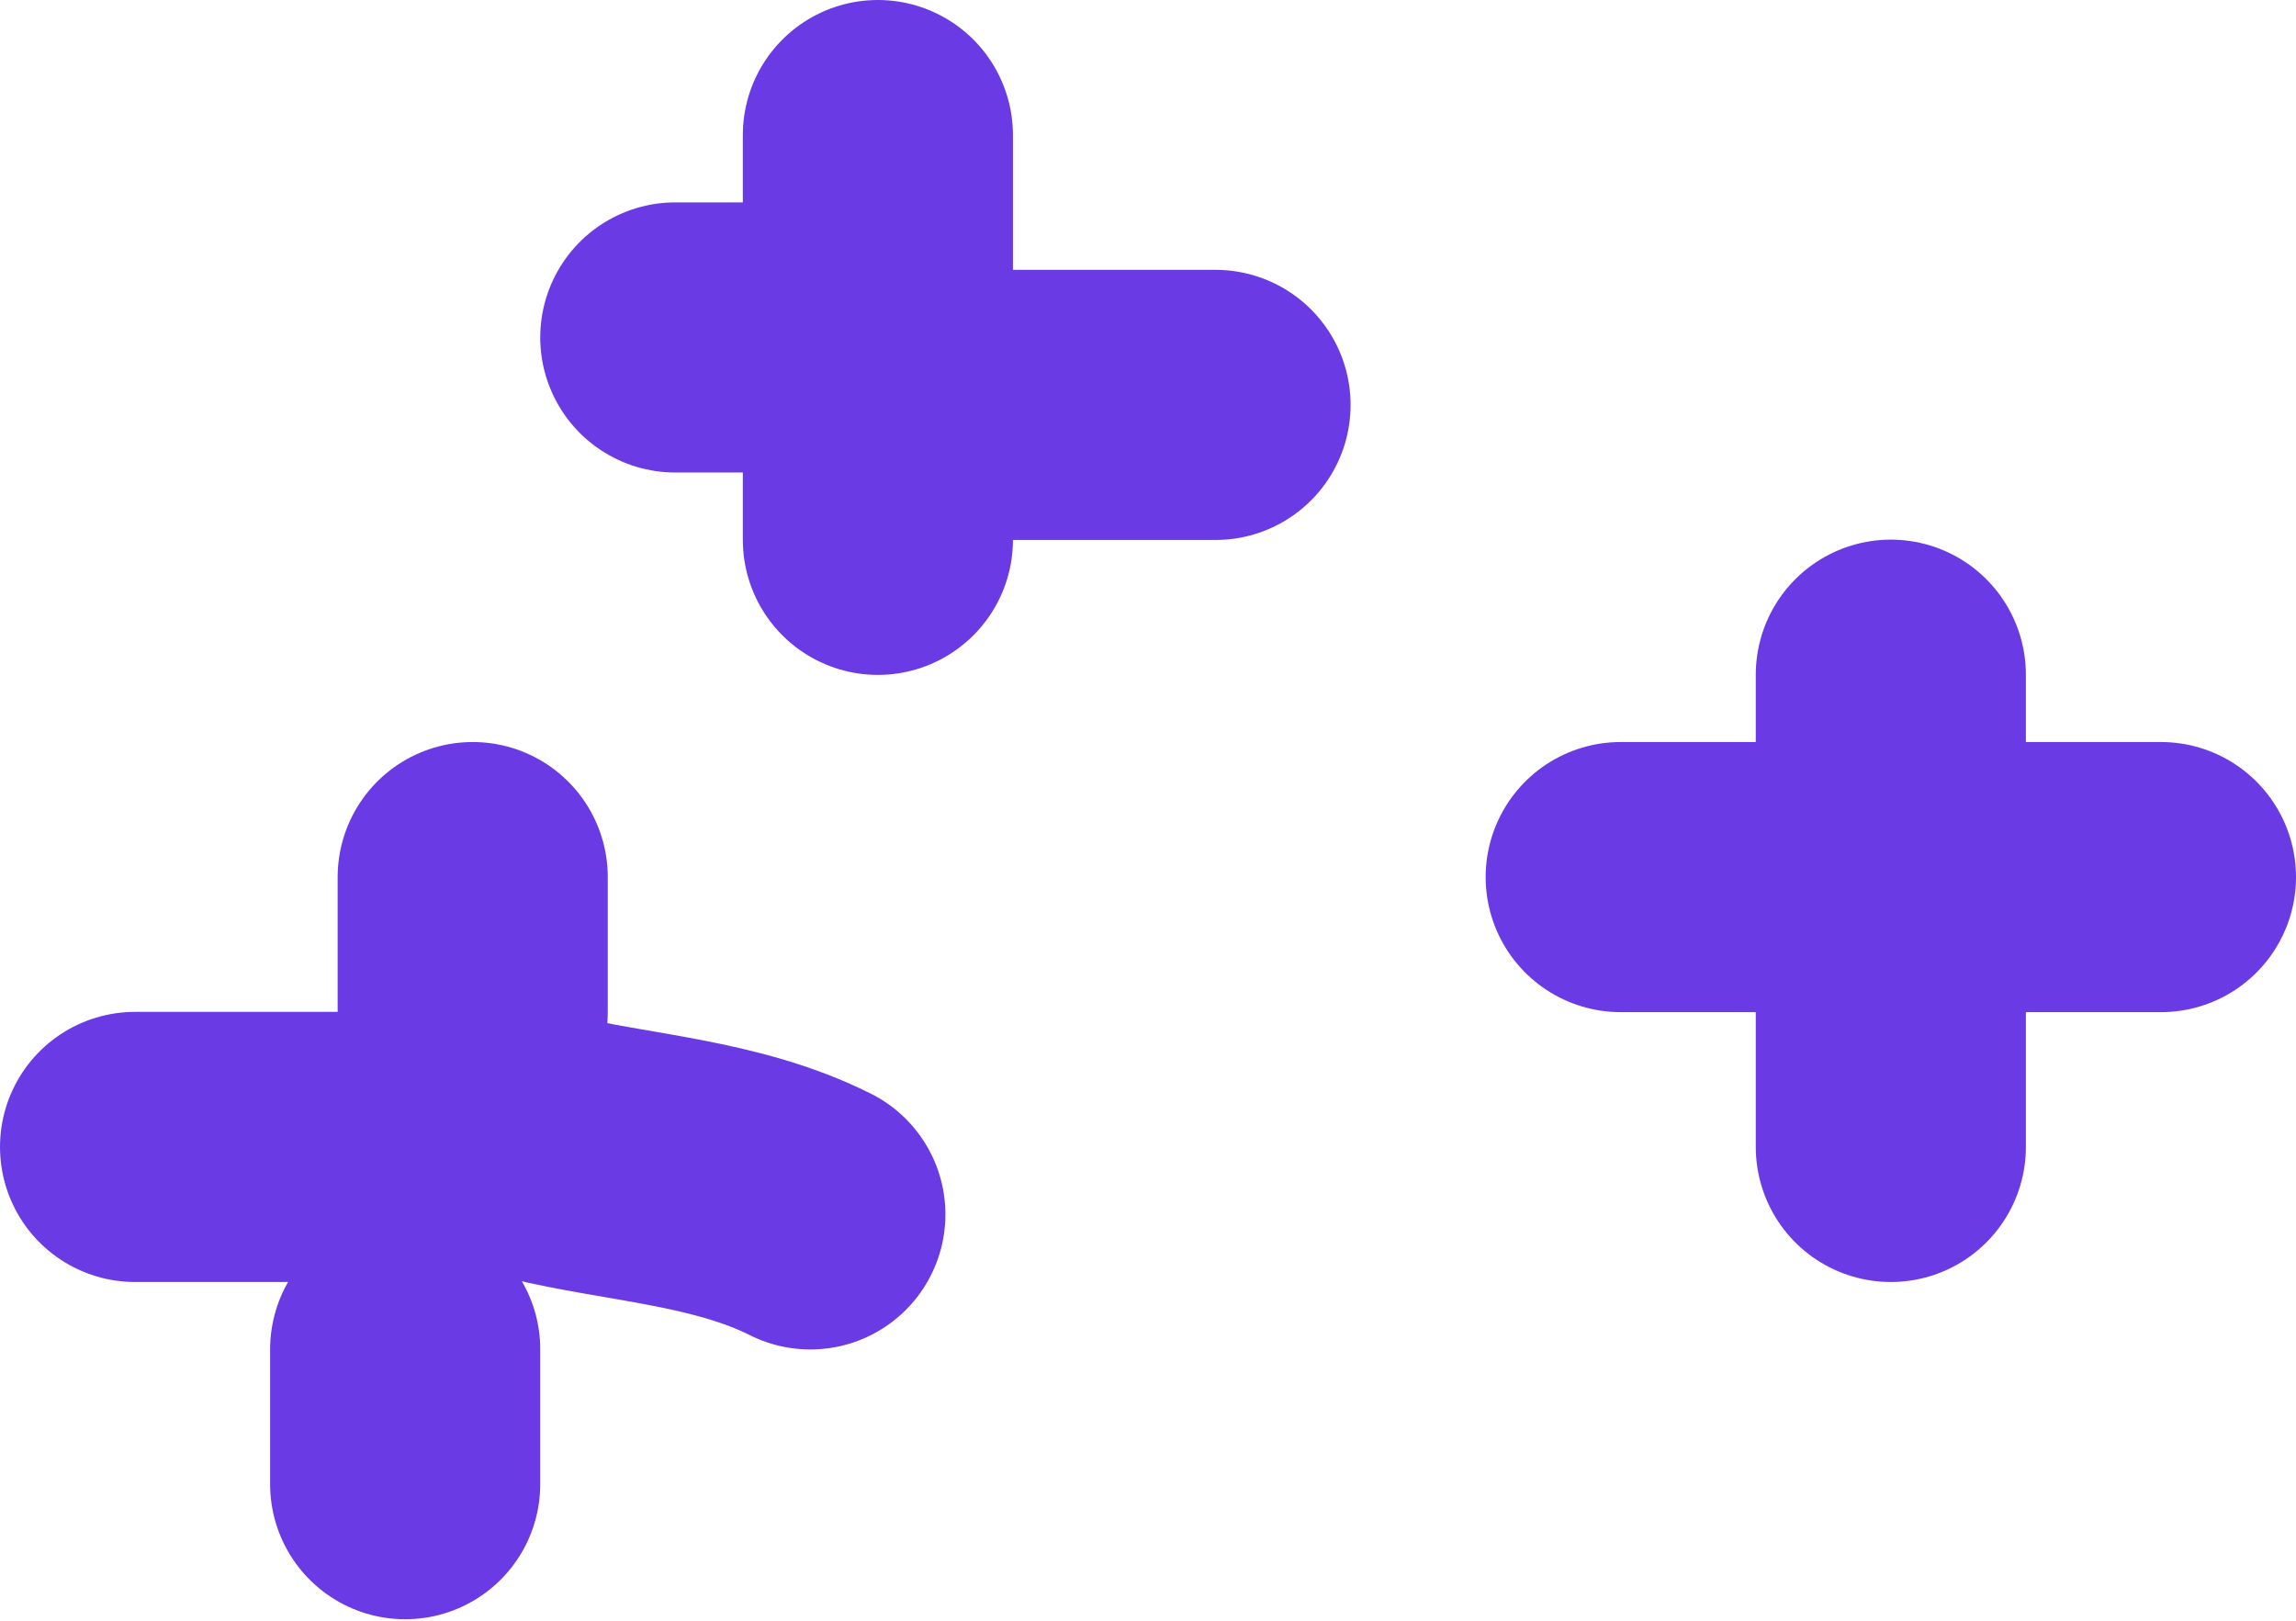 <svg width="34" height="24" viewBox="0 0 34 24" fill="none" xmlns="http://www.w3.org/2000/svg">
<path d="M10 4.997C10.668 4.997 11.333 4.997 12 4.997" stroke="#6A3BE4" stroke-width="4" stroke-miterlimit="1.5" stroke-linecap="round" stroke-linejoin="round"/>
<path d="M13 2C13 2.668 13 3.331 13 3.998" stroke="#6A3BE4" stroke-width="4" stroke-miterlimit="1.5" stroke-linecap="round" stroke-linejoin="round"/>
<path d="M13 6.995C13 7.329 13 7.661 13 7.994" stroke="#6A3BE4" stroke-width="4" stroke-miterlimit="1.5" stroke-linecap="round" stroke-linejoin="round"/>
<path d="M15 5.996C15.98 5.996 17.018 5.996 18 5.996" stroke="#6A3BE4" stroke-width="4" stroke-miterlimit="1.5" stroke-linecap="round" stroke-linejoin="round"/>
<path d="M28 9.991C28 10.649 28 11.338 28 11.989" stroke="#6A3BE4" stroke-width="4" stroke-miterlimit="1.5" stroke-linecap="round" stroke-linejoin="round"/>
<path d="M24 12.988C24.668 12.988 25.332 12.988 26 12.988" stroke="#6A3BE4" stroke-width="4" stroke-miterlimit="1.5" stroke-linecap="round" stroke-linejoin="round"/>
<path d="M29 12.988C29.952 12.988 31.058 12.988 32 12.988" stroke="#6A3BE4" stroke-width="4" stroke-miterlimit="1.5" stroke-linecap="round" stroke-linejoin="round"/>
<path d="M28 14.986C28 15.664 28 16.314 28 16.984" stroke="#6A3BE4" stroke-width="4" stroke-miterlimit="1.5" stroke-linecap="round" stroke-linejoin="round"/>
<path d="M2 16.984C3.001 16.984 3.997 16.984 5 16.984" stroke="#6A3BE4" stroke-width="4" stroke-miterlimit="1.5" stroke-linecap="round" stroke-linejoin="round"/>
<path d="M7 12.988C7 13.652 7 14.325 7 14.986" stroke="#6A3BE4" stroke-width="4" stroke-miterlimit="1.5" stroke-linecap="round" stroke-linejoin="round"/>
<path d="M8 16.984C9.286 17.298 10.746 17.355 12 17.983" stroke="#6A3BE4" stroke-width="4" stroke-miterlimit="1.5" stroke-linecap="round" stroke-linejoin="round"/>
<path d="M6 19.98C6 20.646 6 21.312 6 21.978" stroke="#6A3BE4" stroke-width="4" stroke-miterlimit="1.5" stroke-linecap="round" stroke-linejoin="round"/>
</svg>
